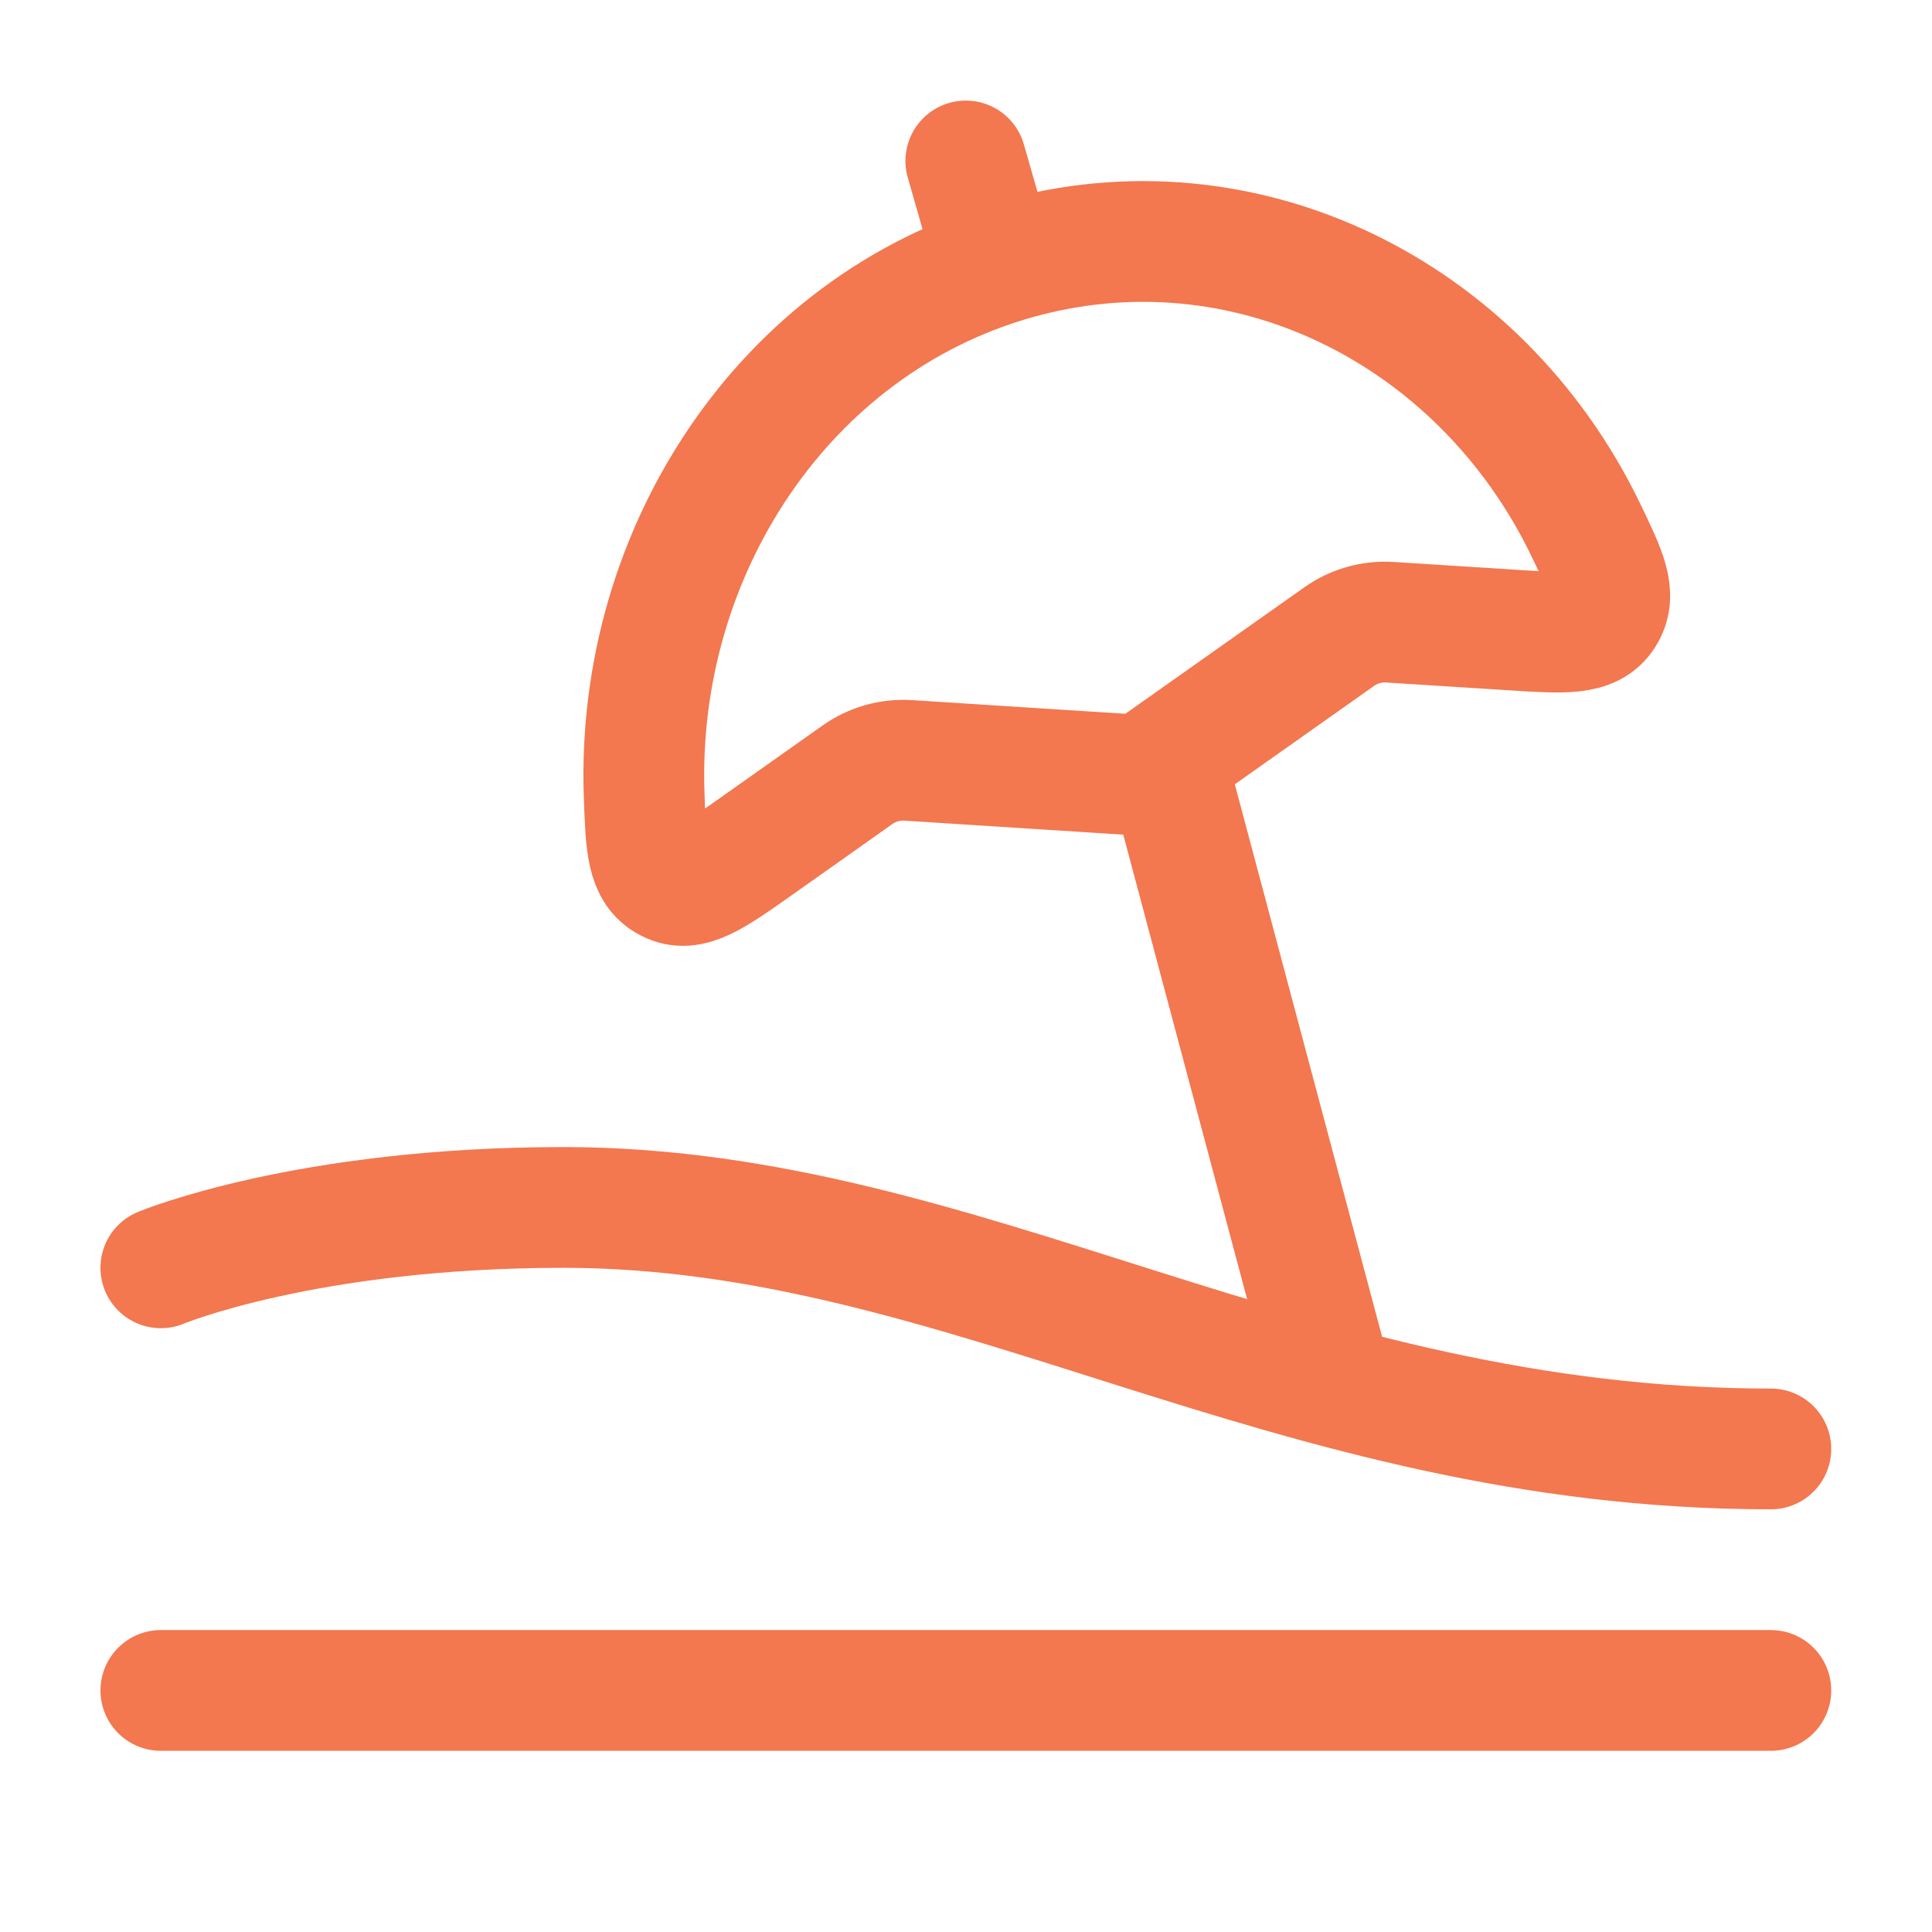 <svg width="32" height="32" viewBox="0 0 32 32" fill="none" xmlns="http://www.w3.org/2000/svg">
<path d="M2.664 20.999C2.664 20.999 5.057 19.999 9.331 19.999C15.997 19.999 21.331 23.999 29.331 23.999M2.664 27.999H29.331M19.331 12.666L21.997 22.666M16.379 3.999L15.997 2.666M16.789 4.303C12.995 5.391 10.529 9.135 10.669 13.166C10.699 14.003 10.713 14.422 11.071 14.606C11.429 14.793 11.8 14.53 12.543 14.006L14.199 12.835C14.443 12.661 14.739 12.576 15.039 12.594L18.928 12.843L22.179 10.546C22.423 10.372 22.72 10.287 23.019 10.306L25.048 10.435C25.919 10.491 26.355 10.519 26.569 10.185C26.784 9.85 26.609 9.487 26.259 8.762C24.512 5.159 20.605 3.209 16.789 4.303Z" stroke="#F3774F" stroke-width="2" stroke-linecap="round" stroke-linejoin="round"/>
</svg>
